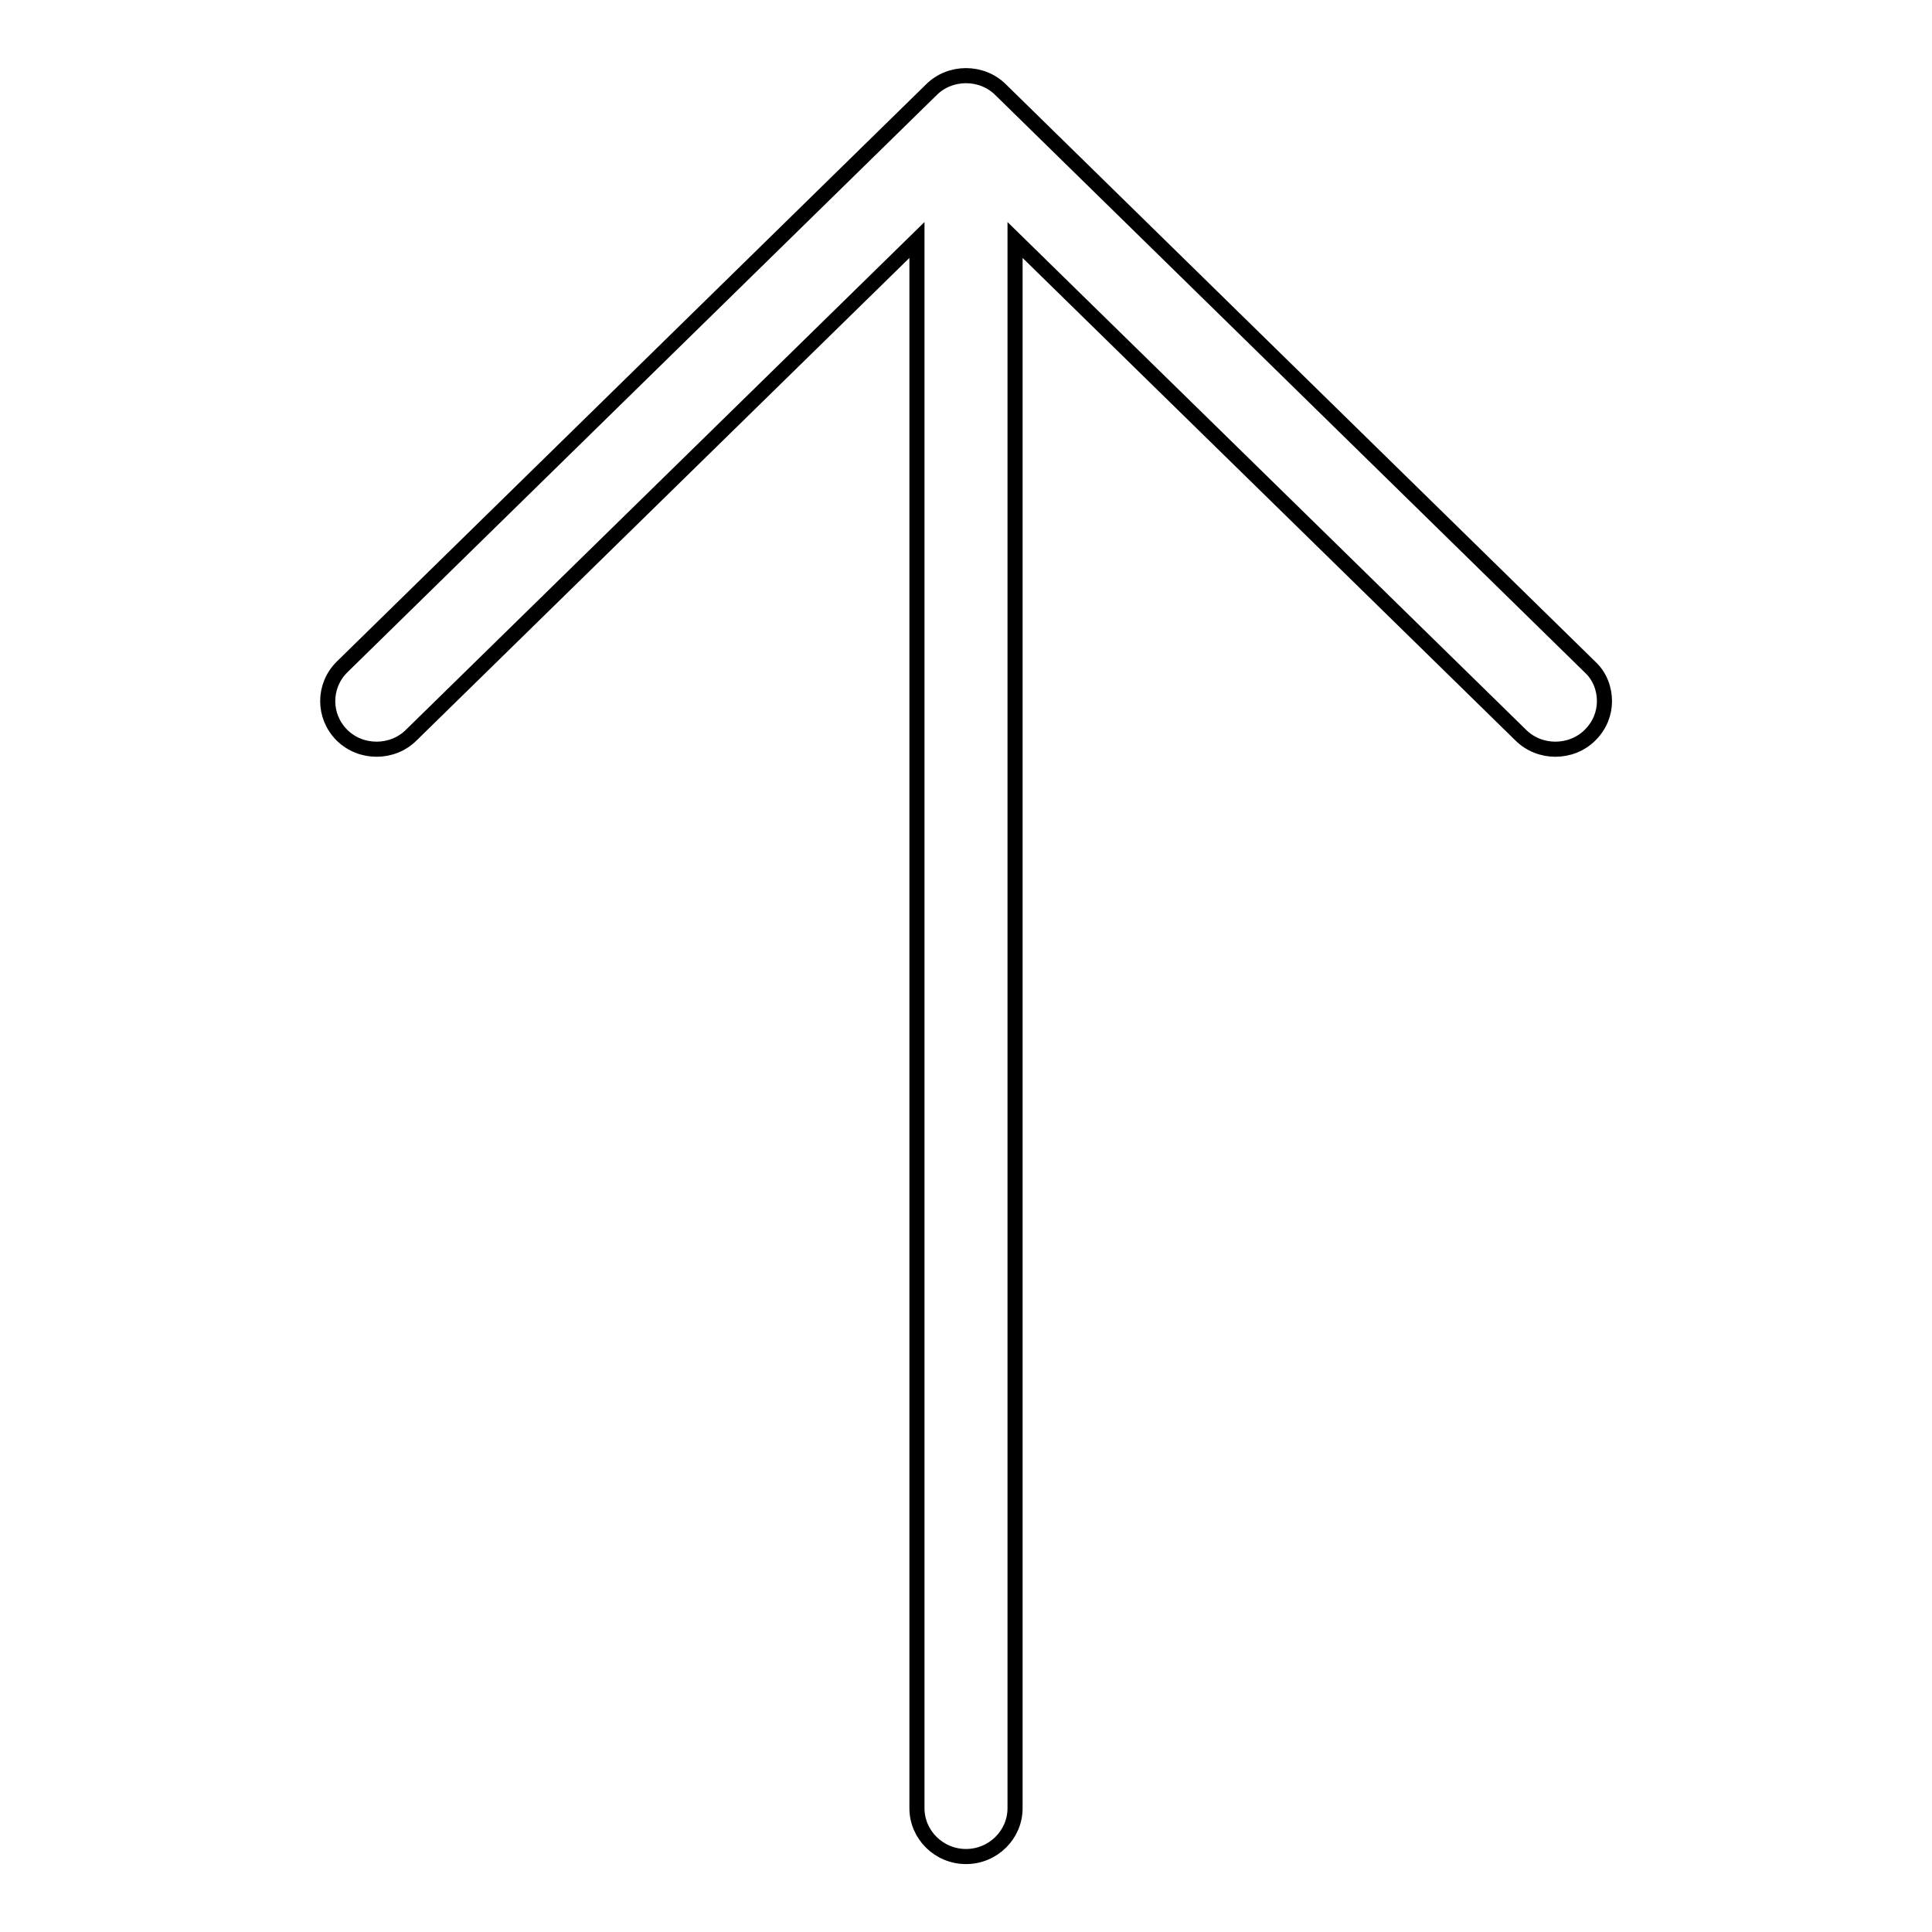 <?xml version="1.0" encoding="utf-8"?>
<!-- Svg Vector Icons : http://www.onlinewebfonts.com/icon -->
<!DOCTYPE svg PUBLIC "-//W3C//DTD SVG 1.1//EN" "http://www.w3.org/Graphics/SVG/1.1/DTD/svg11.dtd">
<svg version="1.1" xmlns="http://www.w3.org/2000/svg" xmlns:xlink="http://www.w3.org/1999/xlink" x="0px" y="0px" viewBox="0 0 256 256" enable-background="new 0 0 256 256" xml:space="preserve">
<g> <path stroke-width="2" fill-opacity="0" stroke="#000000"  d="M123.4,11.9L45.3,88.4c-2.5,2.5-2.5,6.5,0,9c2.5,2.5,6.7,2.5,9.2,0l67-65.6v207.8c0,3.5,2.9,6.4,6.5,6.4 c3.6,0,6.5-2.9,6.5-6.4V31.8l67,65.6c2.5,2.5,6.7,2.5,9.2,0c1.3-1.3,1.9-2.9,1.9-4.5c0-1.6-0.6-3.3-1.9-4.5l-78.1-76.5 C130.1,9.4,125.9,9.4,123.4,11.9L123.4,11.9L123.4,11.9z"/></g>
</svg>